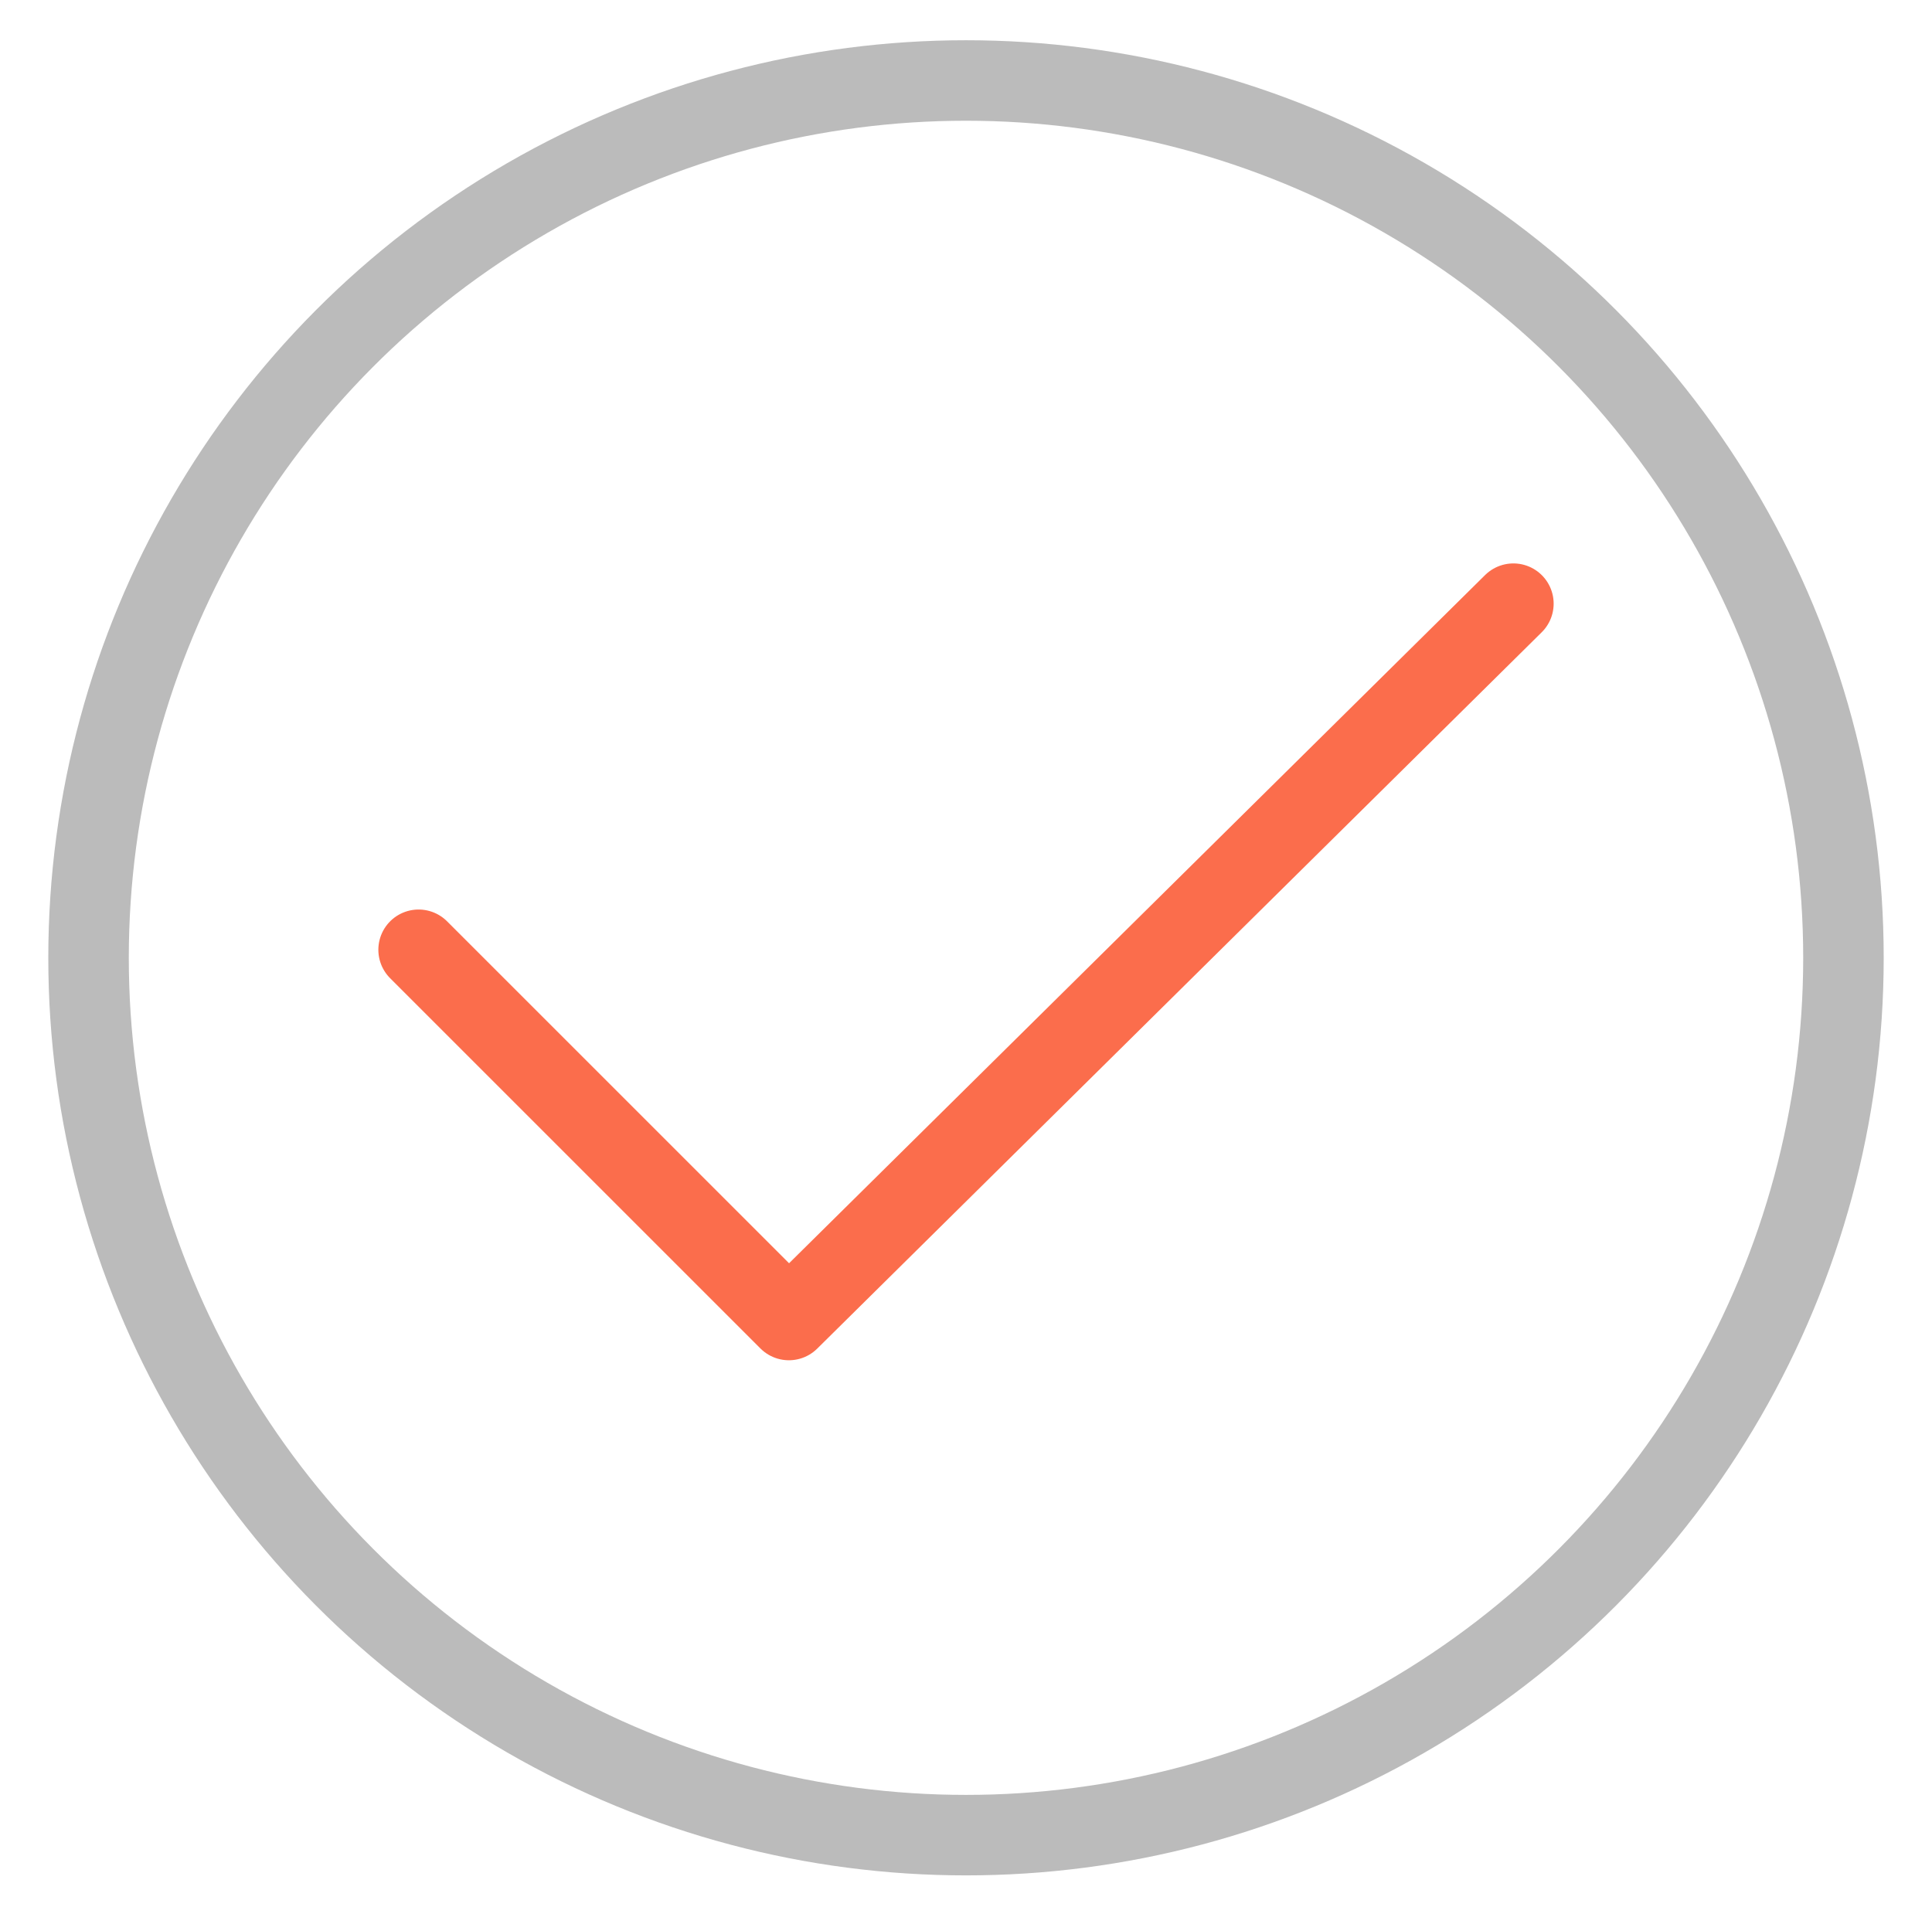 <?xml version="1.0" encoding="utf-8"?>
<!-- Generator: Adobe Illustrator 21.1.0, SVG Export Plug-In . SVG Version: 6.00 Build 0)  -->
<svg version="1.1" id="图层_1" xmlns="http://www.w3.org/2000/svg" xmlns:xlink="http://www.w3.org/1999/xlink" x="0px" y="0px"
	 viewBox="0 0 24 23.9" style="enable-background:new 0 0 24 23.9;" xml:space="preserve">
<style type="text/css">
	.st0{fill:none;stroke:#BBBBBB;stroke-linecap:round;stroke-linejoin:round;stroke-miterlimit:10;}
	.st1{fill:none;stroke:#FB6D4C;stroke-linecap:round;stroke-linejoin:round;stroke-miterlimit:10;}
</style>
<circle class="st0" cx="12" cy="11.9" r="10.9"/>
<polyline class="st1" points="5.2,11.8 9.8,16.4 18.8,7.5 "/>
</svg>
